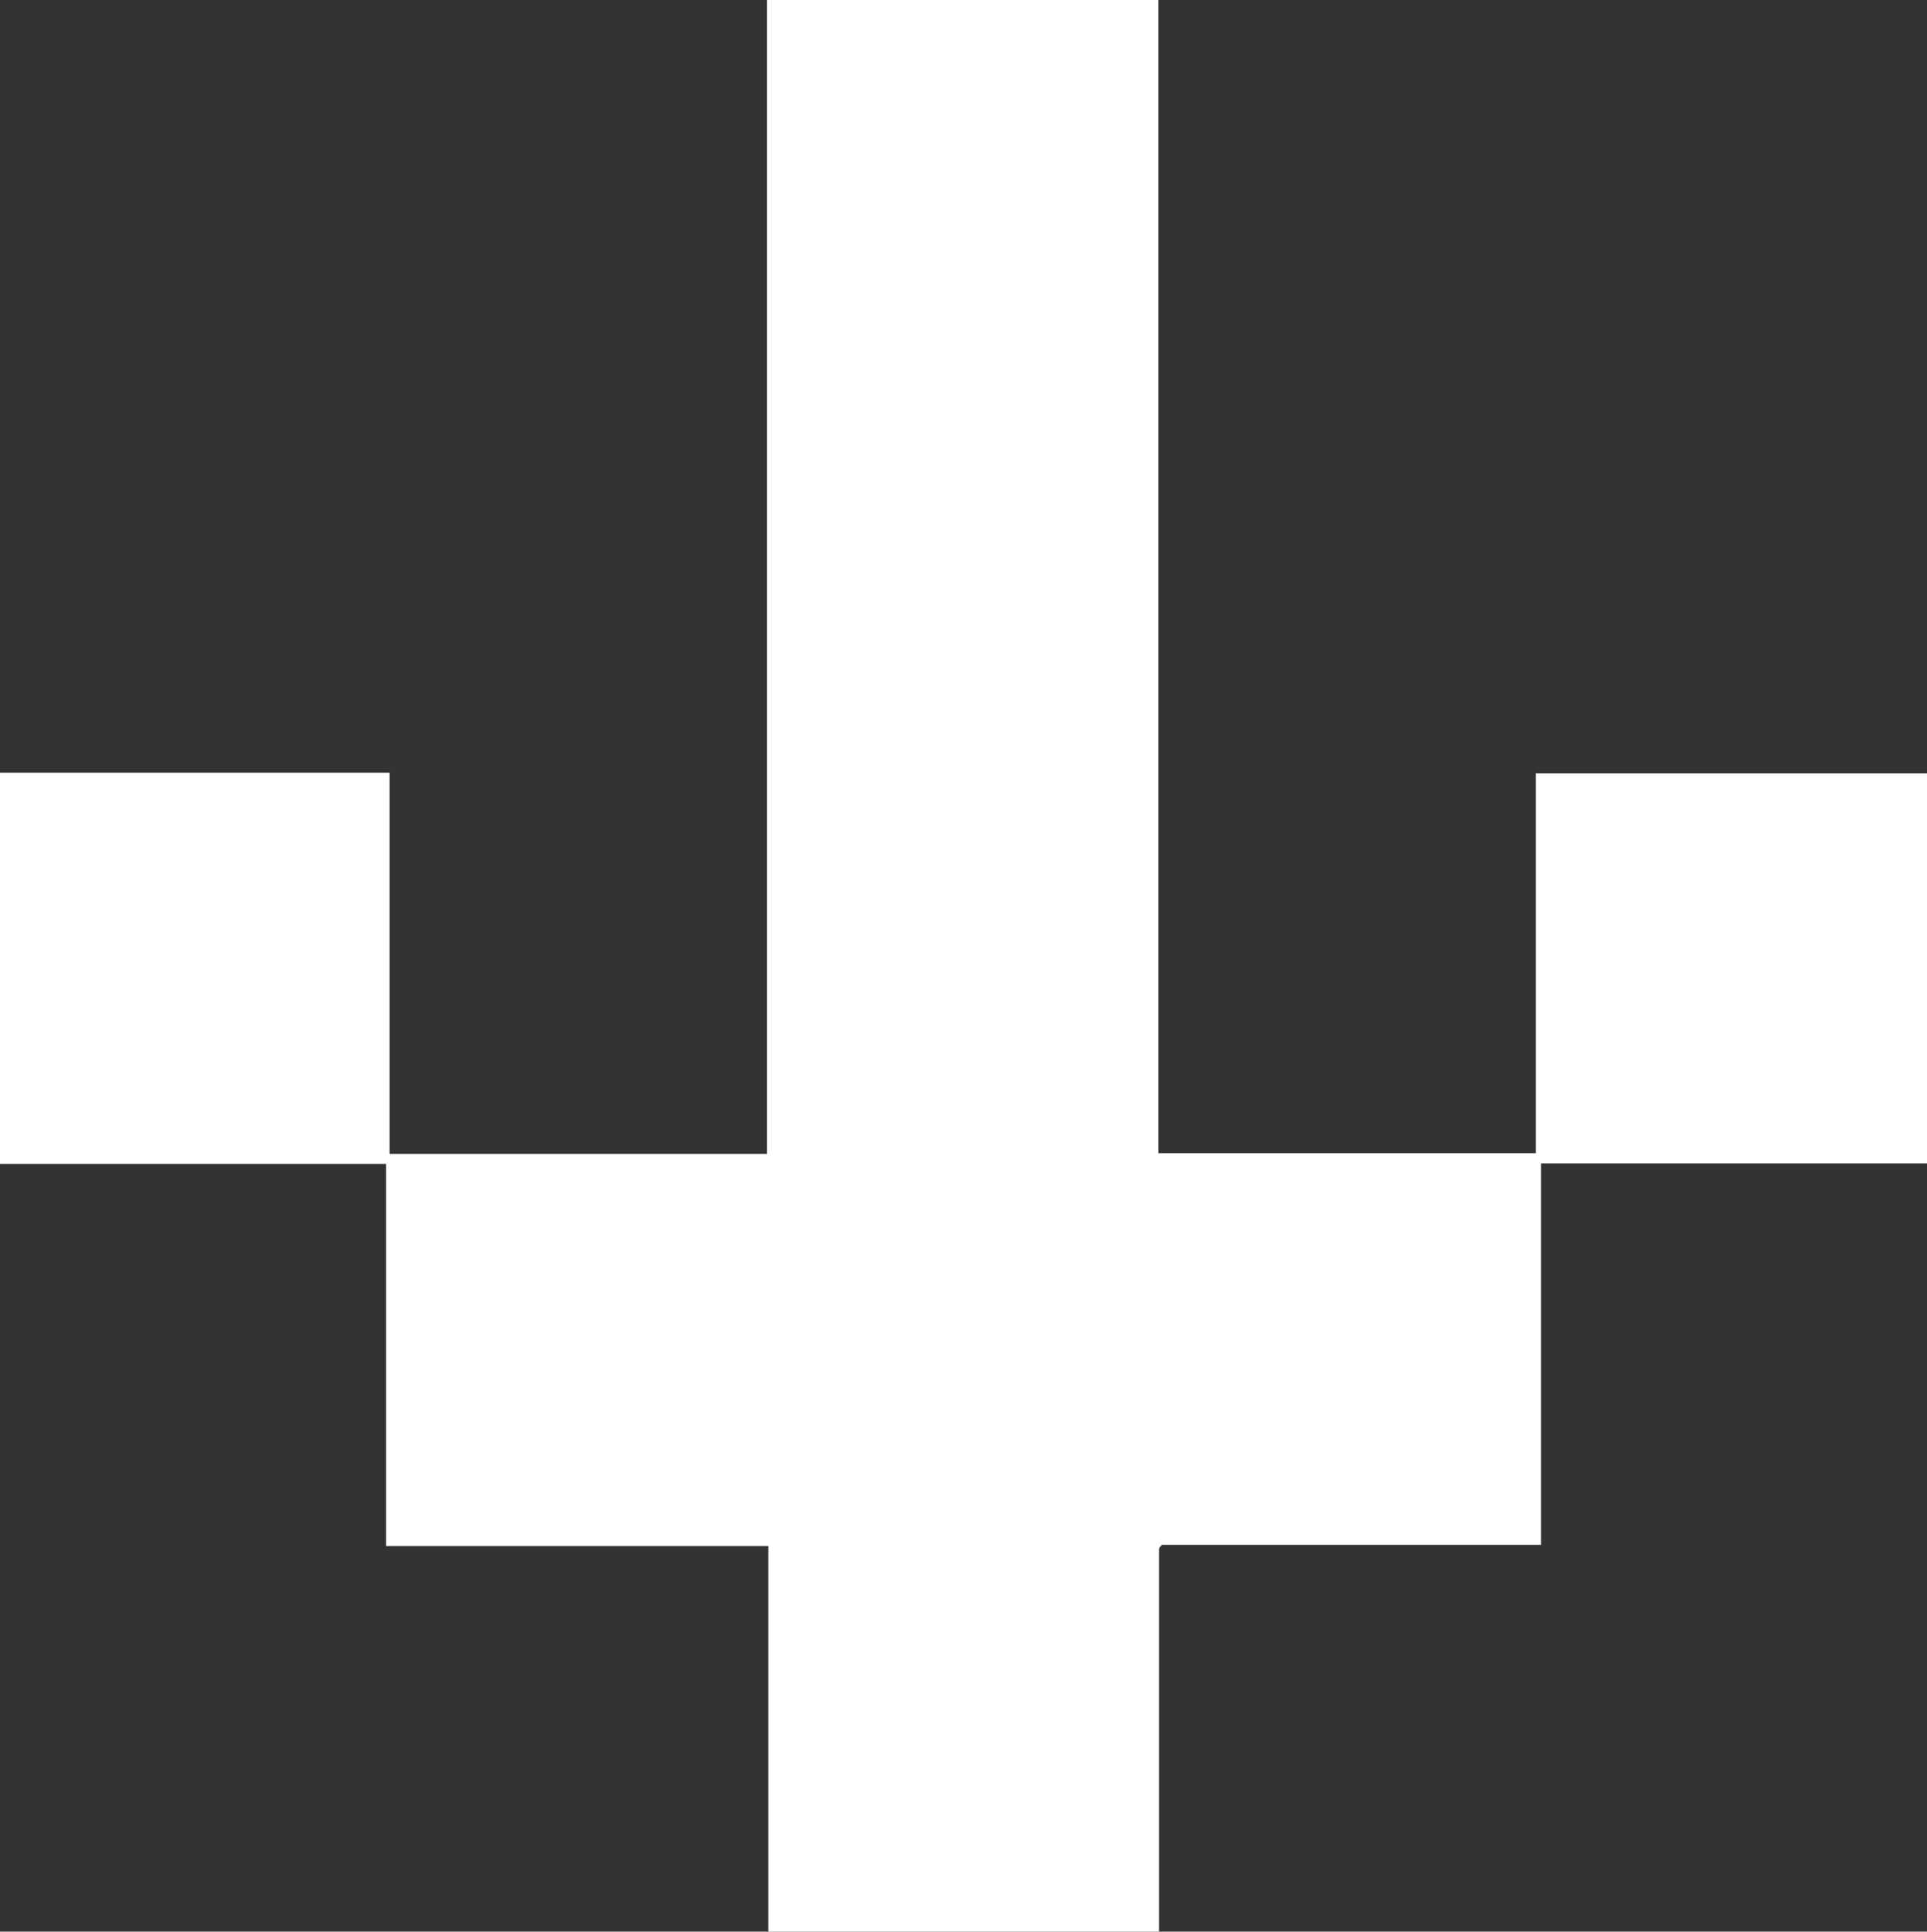 <?xml version="1.0" encoding="UTF-8"?><svg xmlns="http://www.w3.org/2000/svg" viewBox="0 0 413.69 414.61"><rect x="0" y="0" width="413.69" height="414.61" fill="#333333" stroke="none"/><defs><style>.d{fill:#fff;}</style></defs><g id="a"/><g id="b"><g id="c"><path class="d" d="M83.64,247.66h81.03V0h84.02V247.53h81.03v-81.56h83.98v83.75h-82.87v81.86h-81.36c-.28,.28-.41,.39-.5,.53-.08,.13-.15,.29-.15,.43,0,27.3,0,54.6,0,82.06h-83.88v-82.75H82.88v-82.04H0v-83.96H83.64v81.81Z"/></g></g></svg>